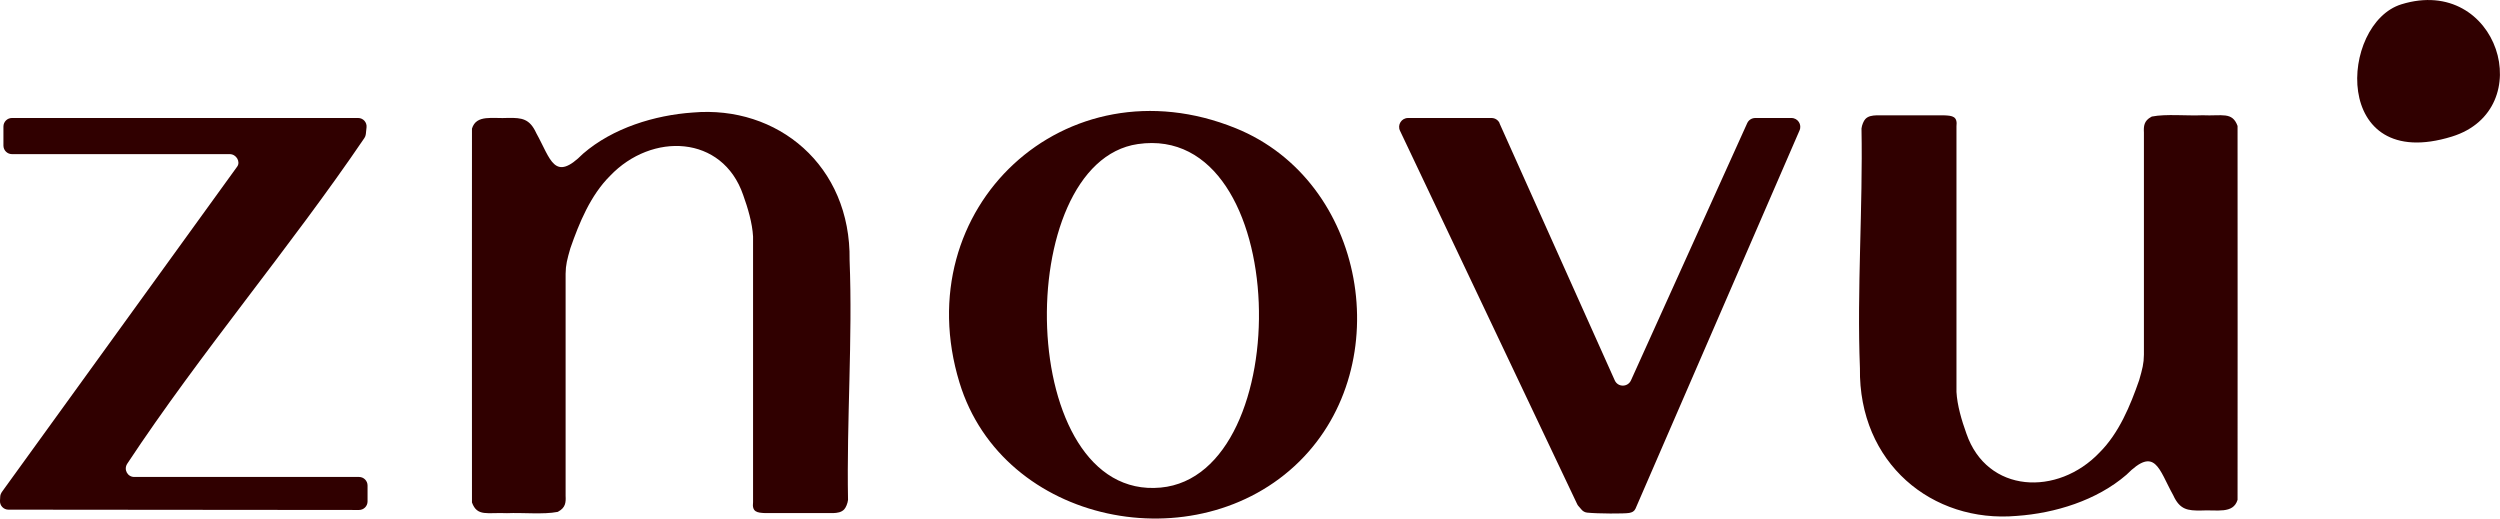 <?xml version="1.0" encoding="UTF-8"?>
<svg id="Layer_2" data-name="Layer 2" xmlns="http://www.w3.org/2000/svg" viewBox="0 0 320.36 66.45">
  <defs>
    <style>
      .cls-1 {
        fill: #300000;
      }
    </style>
  </defs>
  <g id="Layer_1-2" data-name="Layer 1">
    <path class="cls-1" d="M307.73.55c12.41-3.82,17.68,13.48,6.47,16.95-15.49,4.79-14.41-14.5-6.47-16.95Z"/>
    <g>
      <path class="cls-1" d="M71.43,65.6c-1.77.35-4.46.07-6.46.16-2.51-.12-3.81.49-4.49-1.37-.02-11.06,0-44.41,0-47.91.56-1.85,2.67-1.25,4.67-1.37,1.7-.02,2.72.08,3.57,1.95,1.87,3.36,2.29,6.36,6,2.63,3.82-3.3,9.18-4.93,14.05-5.27,10.84-.95,20.28,6.76,20.1,18.92.4,10.05-.39,20.62-.2,30.72-.05.45-.28.99-.49,1.21-.36.39-.89.46-1.43.48-1.72.01-6.63,0-8.65,0-1.11-.04-1.75-.14-1.6-1.41,0-1.61,0-5.24,0-9.56,0-9.57,0-22.49,0-24.47-.09-1.71-.67-3.67-1.27-5.33-2.65-7.7-11.7-8.07-17.06-2.44-2.5,2.49-3.95,6.02-5.08,9.27-.41,1.42-.6,2.14-.61,3.27,0,3.16,0,20.93,0,28.46.04.81.01,1.51-.95,2.02l-.1.05Z"/>
      <path class="cls-1" d="M166.52,59.12c-13.14,13-38.01,8.14-43.57-10.1-6.83-22.38,13.59-41.43,35.4-32.59,16.73,6.78,20.76,30.23,8.18,42.68ZM145.81,18.46c-16.28,2.36-15.7,45.76,2.93,44.02,17.56-1.64,16.91-46.89-2.93-44.02Z"/>
      <path class="cls-1" d="M46.97,16.32l-.09.86c-.02.18-.08.35-.18.5-9.57,14.1-21.02,27.55-30.38,41.72,0,0,0,.01-.01.02-.49.73.02,1.7.89,1.7h28.81c.6,0,1.09.49,1.09,1.09v2.05c0,.6-.49,1.09-1.09,1.09l-44.93-.04c-.62,0-1.12-.52-1.08-1.15l.03-.53c.01-.21.08-.41.3-.71L30.4,21.34c.43-.59-.09-1.59-.97-1.59H1.53c-.6,0-1.09-.49-1.09-1.09v-2.45c0-.6.49-1.09,1.09-1.09h44.36c.65,0,1.15.56,1.08,1.2Z"/>
      <path class="cls-1" d="M192.15,15.79l14.77,32.95c.4.9,1.67.9,2.08,0l14.89-32.95c.18-.41.59-.67,1.04-.67h4.63c.82,0,1.37.84,1.04,1.59l-21.02,48.47c-.17.36-.43.48-.81.55-.6.11-4.05.1-5.38-.04-.29-.03-.55-.17-.73-.39l-.4-.46c-.07-.08-.12-.16-.16-.25l-22.7-47.84c-.36-.75.19-1.63,1.03-1.63h10.7c.45,0,.85.26,1.04.67Z"/>
      <path class="cls-1" d="M275.78,14.93c1.77-.35,4.46-.07,6.46-.16,2.51.12,3.81-.49,4.49,1.37.02,11.06,0,44.41,0,47.91-.56,1.85-2.67,1.25-4.67,1.37-1.7.02-2.72-.08-3.57-1.95-1.87-3.36-2.29-6.36-6-2.63-3.82,3.3-9.18,4.93-14.05,5.27-10.84.95-20.28-6.76-20.1-18.92-.4-10.05.39-20.62.2-30.72.05-.45.28-.99.49-1.21.36-.39.89-.46,1.43-.48,1.72-.01,6.63,0,8.65,0,1.11.04,1.75.14,1.6,1.41,0,1.61,0,5.24,0,9.56,0,9.57,0,22.49,0,24.47.09,1.71.67,3.67,1.27,5.33,2.65,7.7,11.7,8.07,17.06,2.44,2.5-2.49,3.95-6.02,5.08-9.27.41-1.42.6-2.14.61-3.27,0-3.16,0-20.93,0-28.46-.04-.81-.01-1.51.95-2.02l.1-.05Z"/>
    </g>
  </g>
</svg>